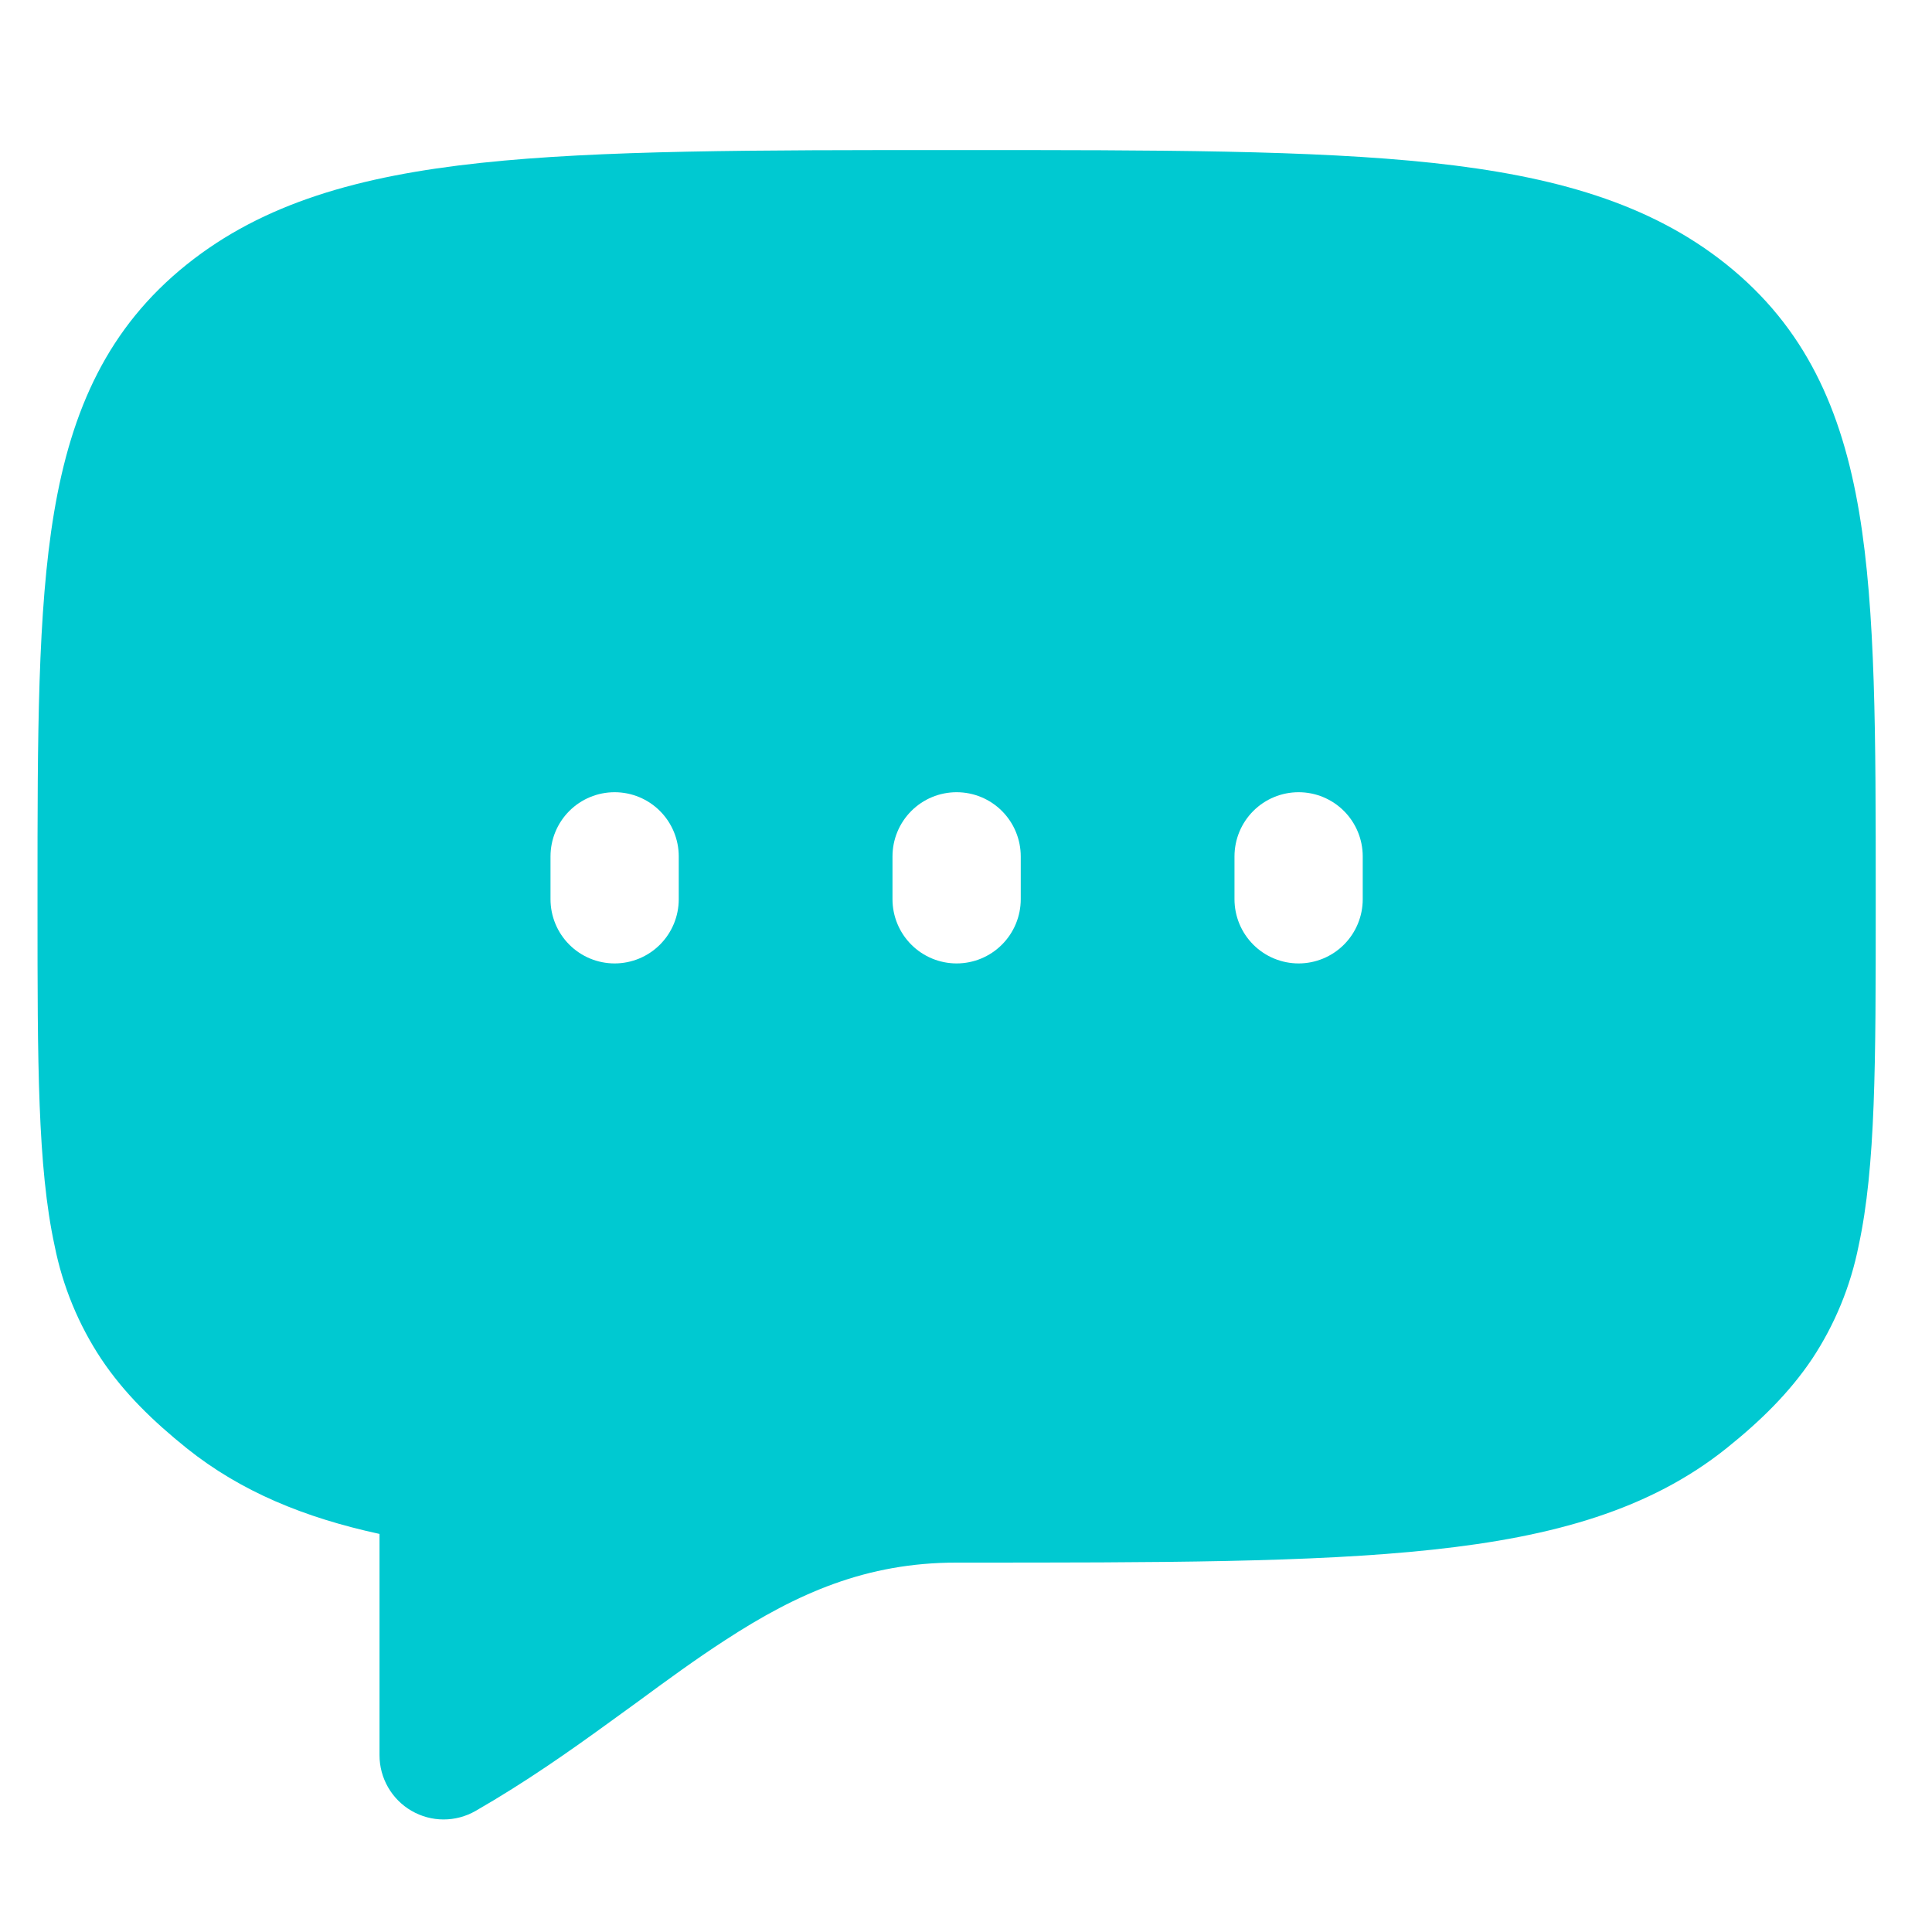 <?xml version="1.0" encoding="UTF-8"?>
<svg xmlns="http://www.w3.org/2000/svg" width="103" height="103" viewBox="0 0 103 103" fill="none">
  <path d="M25.625 8.685C32.015 8 40.225 8 50.786 8H51.214C61.775 8 69.985 8 76.375 8.685C82.839 9.383 87.957 10.83 92.041 14.098C96.235 17.457 98.195 21.824 99.12 27.333C100 32.591 100 39.282 100 47.625V48.46C100 56.593 100 62.221 99.088 66.415C98.661 68.57 97.817 70.621 96.604 72.453C95.401 74.242 93.869 75.748 92.046 77.209C87.957 80.481 82.839 81.924 76.375 82.617C69.985 83.306 61.775 83.306 51.214 83.306H51C46.187 83.306 42.508 84.936 38.661 87.441C37.102 88.45 35.584 89.559 33.939 90.769L32.553 91.773C30.388 93.347 28.022 95.013 25.351 96.547C24.831 96.845 24.242 97.001 23.643 97C23.044 96.999 22.455 96.839 21.937 96.538C21.418 96.237 20.988 95.805 20.689 95.285C20.39 94.765 20.232 94.176 20.233 93.576V81.778C16.226 80.91 12.835 79.514 9.959 77.213C8.135 75.748 6.599 74.247 5.4 72.453C4.186 70.622 3.341 68.571 2.912 66.415C2 62.221 2 56.593 2 48.46V47.625C2 39.282 2 32.591 2.88 27.338C3.805 21.824 5.765 17.457 9.959 14.098C14.043 10.825 19.161 9.378 25.625 8.685ZM36.186 45.658C36.186 44.75 35.826 43.879 35.185 43.237C34.544 42.595 33.674 42.235 32.767 42.235C31.861 42.235 30.991 42.595 30.35 43.237C29.709 43.879 29.349 44.75 29.349 45.658V47.94C29.349 48.848 29.709 49.718 30.35 50.36C30.991 51.002 31.861 51.363 32.767 51.363C33.674 51.363 34.544 51.002 35.185 50.36C35.826 49.718 36.186 48.848 36.186 47.94V45.658ZM54.419 45.658C54.419 44.75 54.058 43.879 53.417 43.237C52.776 42.595 51.907 42.235 51 42.235C50.093 42.235 49.224 42.595 48.583 43.237C47.942 43.879 47.581 44.75 47.581 45.658V47.94C47.581 48.848 47.942 49.718 48.583 50.36C49.224 51.002 50.093 51.363 51 51.363C51.907 51.363 52.776 51.002 53.417 50.36C54.058 49.718 54.419 48.848 54.419 47.94V45.658ZM72.651 45.658C72.651 44.75 72.291 43.879 71.65 43.237C71.009 42.595 70.139 42.235 69.233 42.235C68.326 42.235 67.456 42.595 66.815 43.237C66.174 43.879 65.814 44.75 65.814 45.658V47.94C65.814 48.848 66.174 49.718 66.815 50.36C67.456 51.002 68.326 51.363 69.233 51.363C70.139 51.363 71.009 51.002 71.65 50.36C72.291 49.718 72.651 48.848 72.651 47.94V45.658Z" fill="#00C9D1"></path>
</svg>
